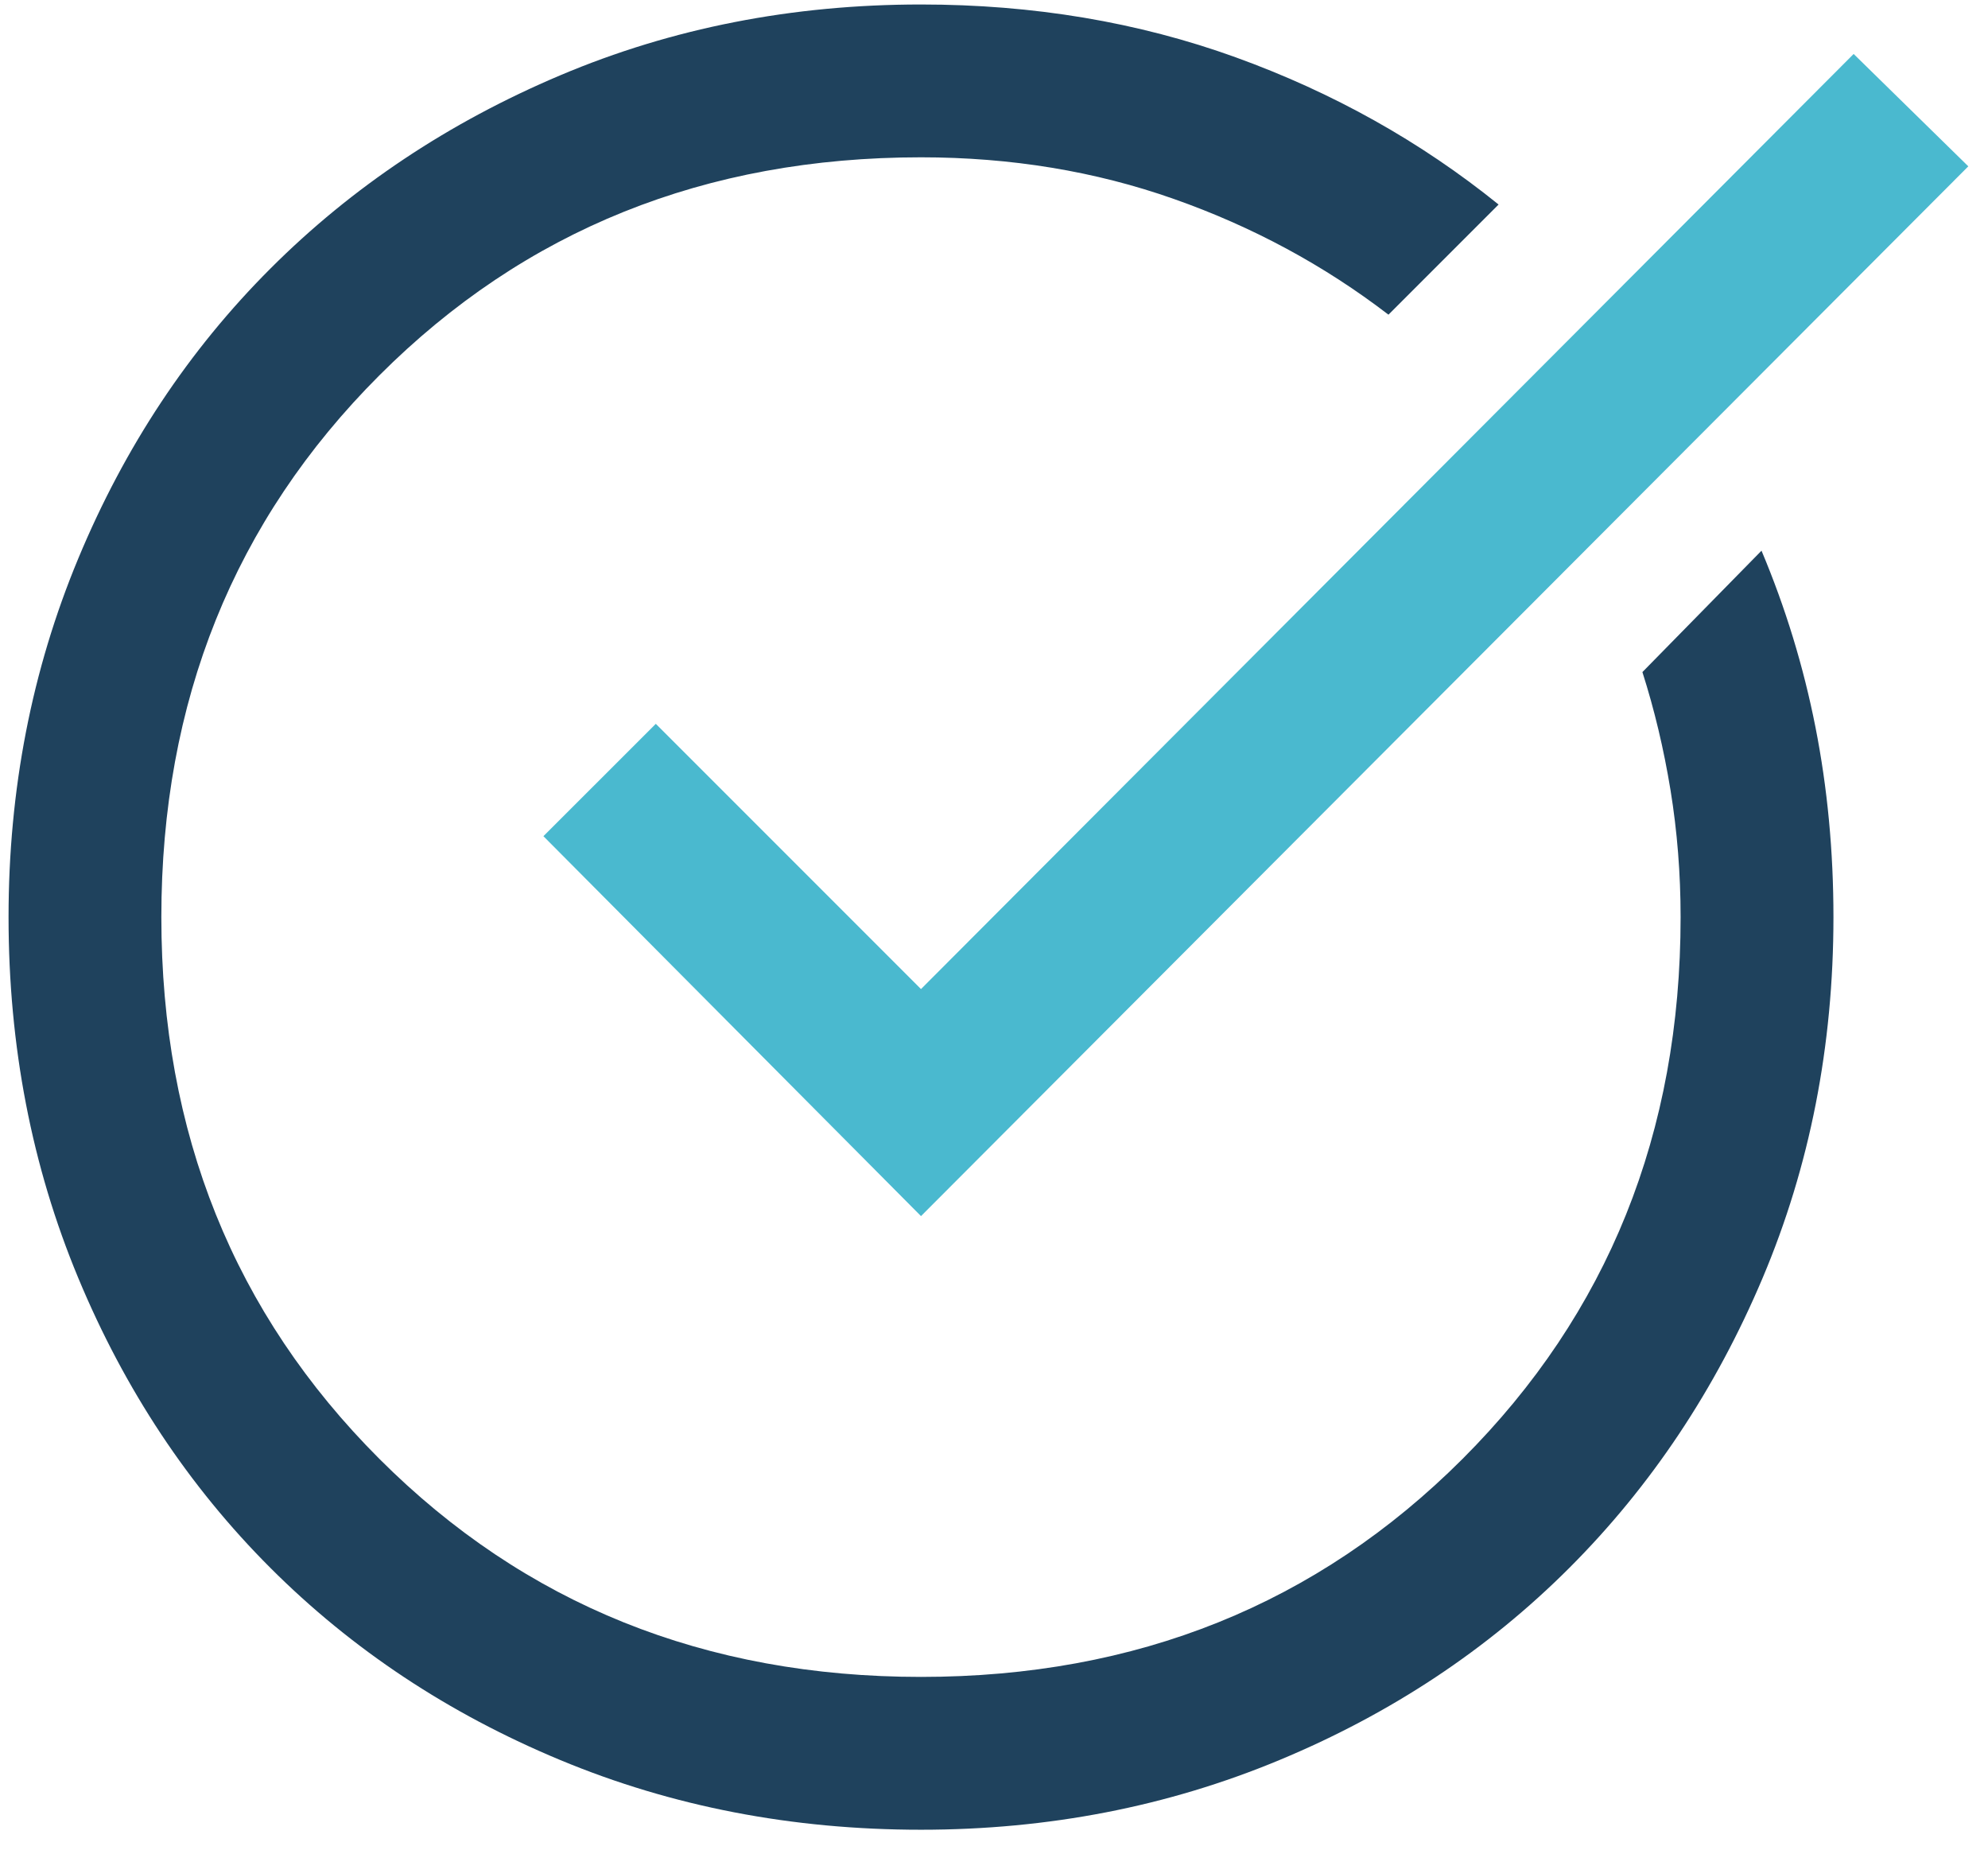 <svg width="43" height="40" viewBox="0 0 43 40" fill="none" xmlns="http://www.w3.org/2000/svg">
<path d="M19.921 39.569C17.134 39.569 14.533 39.067 12.119 38.062C9.704 37.058 7.614 35.672 5.848 33.906C4.082 32.14 2.696 30.049 1.692 27.635C0.687 25.221 0.185 22.62 0.185 19.833C0.185 17.078 0.687 14.494 1.692 12.08C2.696 9.665 4.082 7.575 5.848 5.809C7.614 4.043 9.704 2.649 12.119 1.628C14.533 0.607 17.134 0.097 19.921 0.097C22.351 0.097 24.62 0.478 26.726 1.239C28.833 2.001 30.729 3.062 32.414 4.423L30.032 6.805C28.638 5.736 27.091 4.901 25.389 4.302C23.688 3.702 21.865 3.402 19.921 3.402C15.254 3.402 11.349 4.974 8.205 8.118C5.062 11.261 3.49 15.166 3.49 19.833C3.49 24.5 5.062 28.405 8.205 31.548C11.349 34.692 15.254 36.264 19.921 36.264C24.587 36.264 28.492 34.692 31.636 31.548C34.779 28.405 36.351 24.5 36.351 19.833C36.351 18.893 36.278 17.978 36.133 17.087C35.987 16.195 35.784 15.345 35.525 14.534L38.101 11.909C38.62 13.141 39.009 14.413 39.268 15.725C39.527 17.038 39.657 18.407 39.657 19.833C39.657 22.62 39.146 25.221 38.126 27.635C37.105 30.049 35.711 32.14 33.945 33.906C32.179 35.672 30.088 37.058 27.674 38.062C25.26 39.067 22.675 39.569 19.921 39.569Z" fill="#1F425D"/>
<path d="M19.921 26.299L11.754 18.083L14.185 15.653L19.921 21.389L40.094 1.167L42.574 3.597L19.921 26.299Z" fill="#4AB9CF"/>
</svg>
